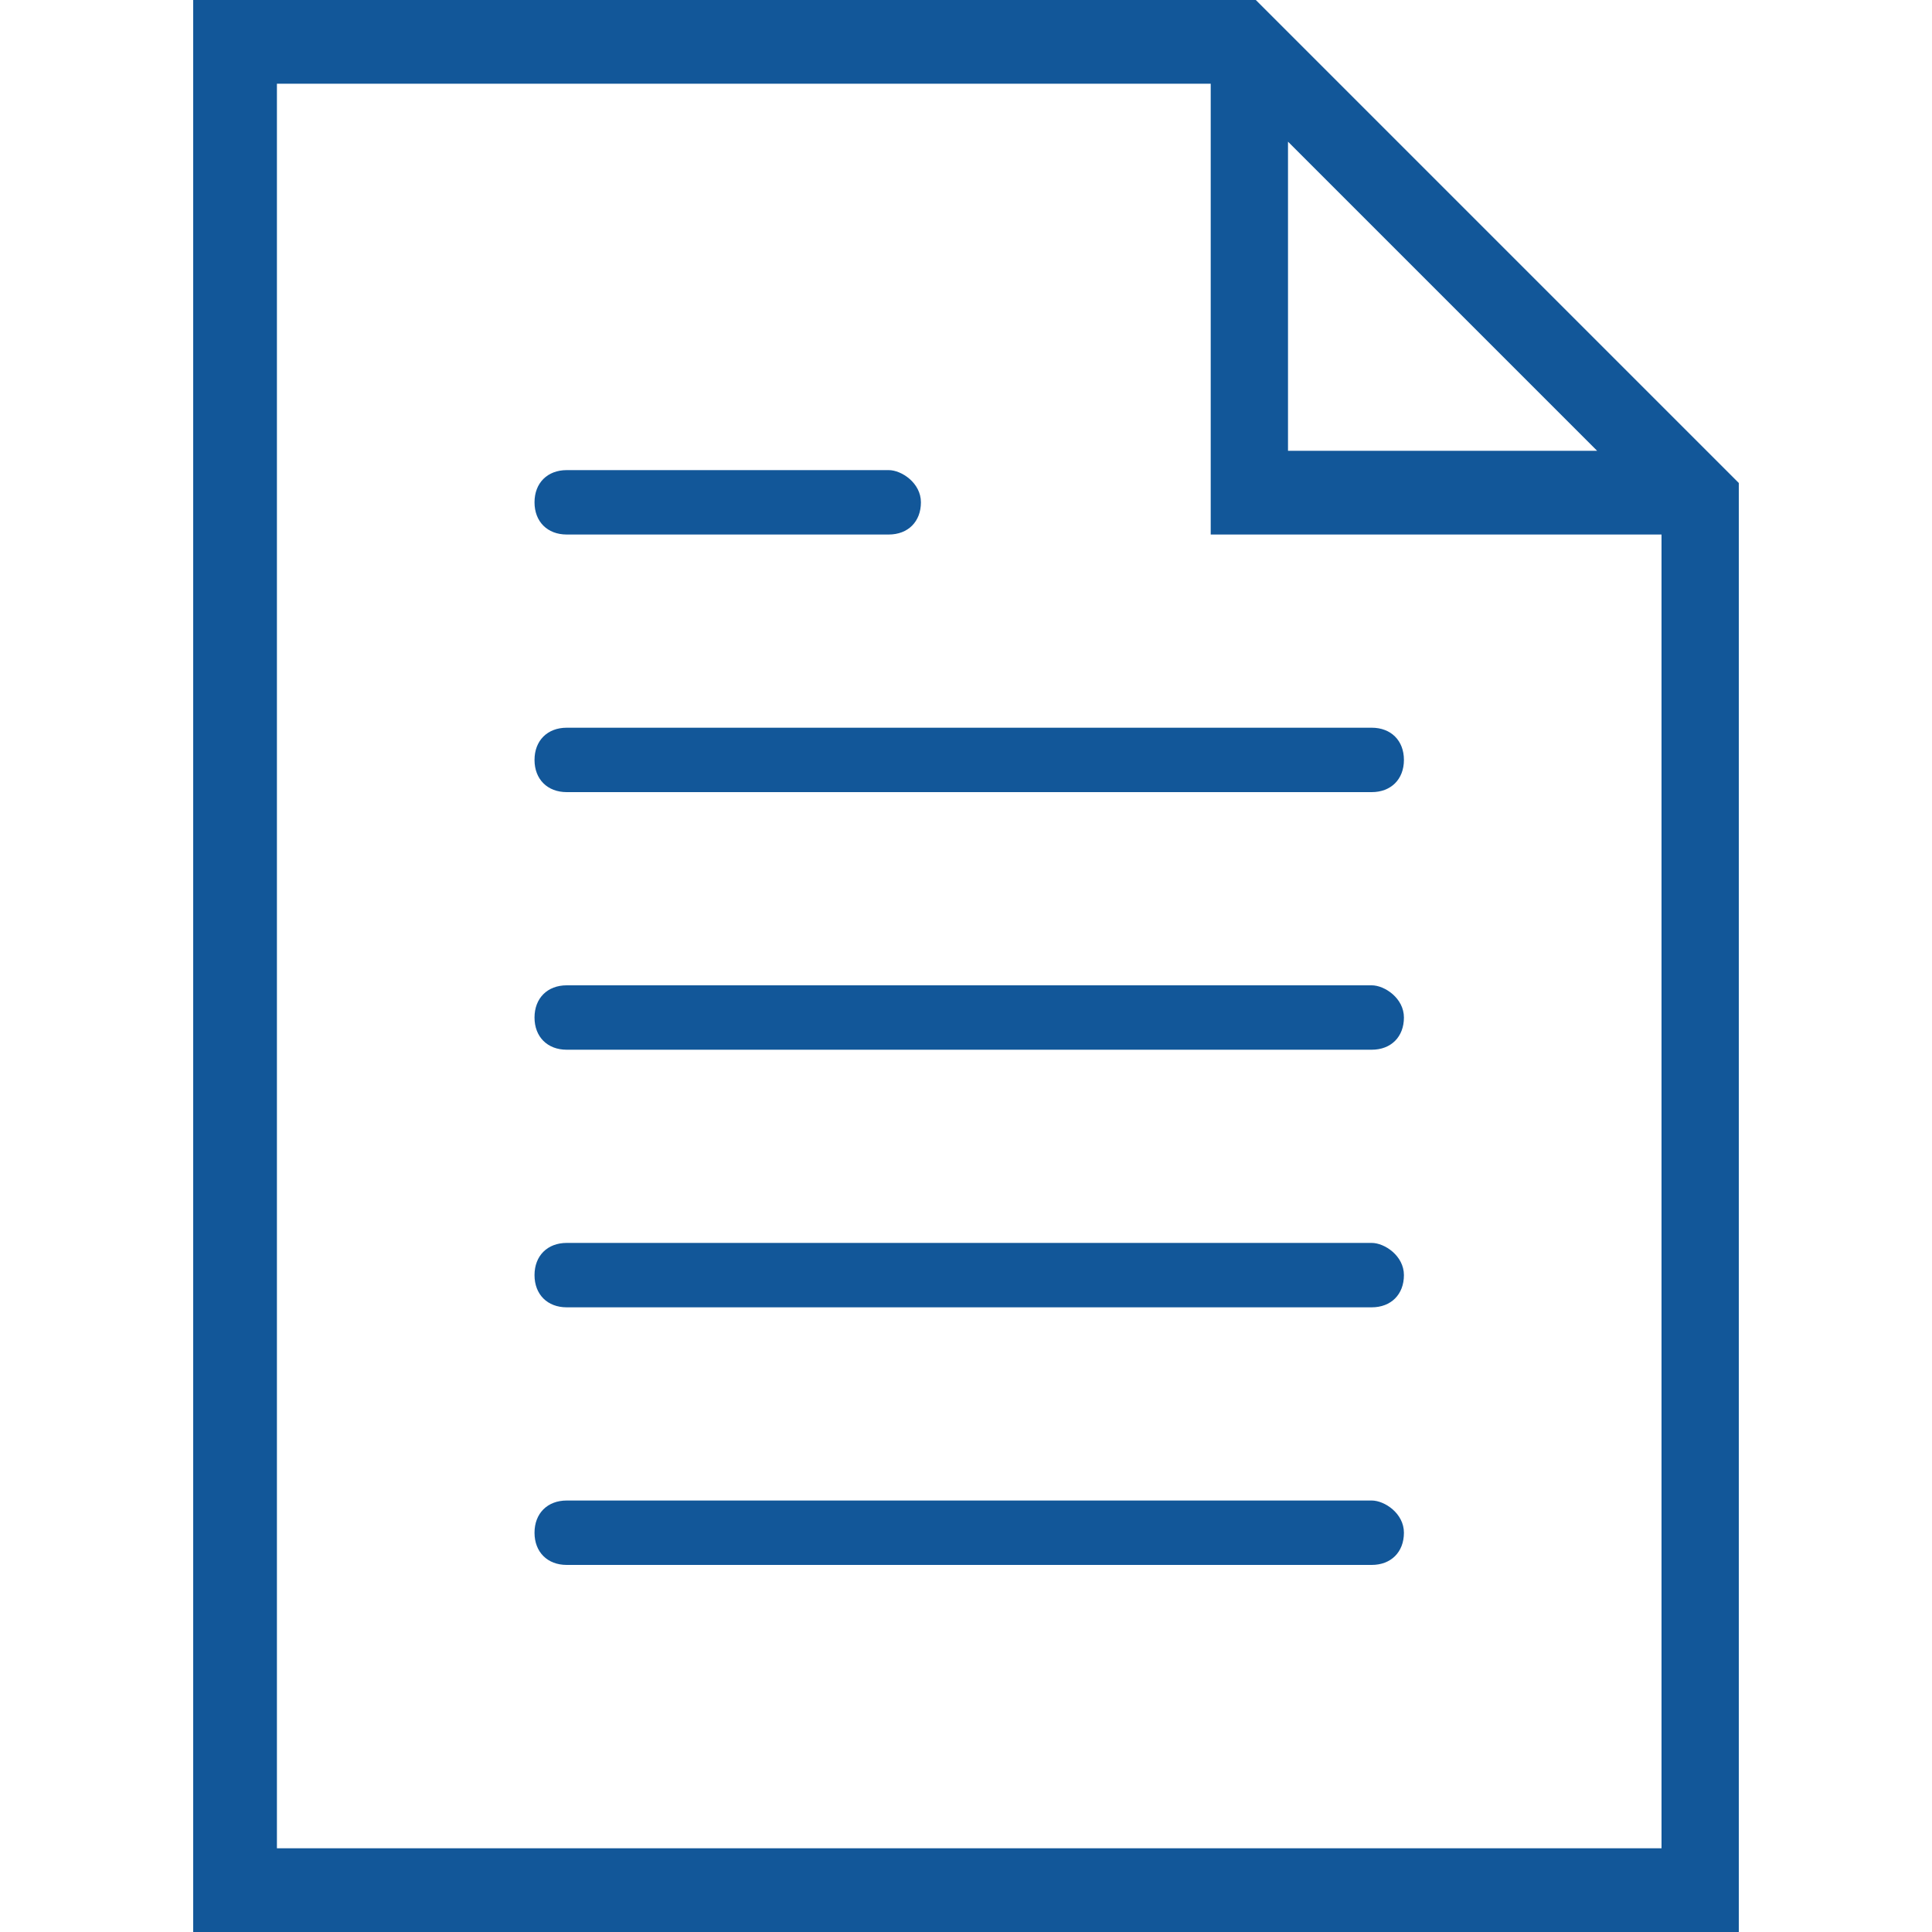 <?xml version="1.0" encoding="utf-8"?>
<!-- Generator: Adobe Illustrator 21.0.0, SVG Export Plug-In . SVG Version: 6.00 Build 0)  -->
<svg version="1.1" id="Capa_1" xmlns="http://www.w3.org/2000/svg" xmlns:xlink="http://www.w3.org/1999/xlink" x="0px" y="0px"
	 viewBox="0 0 30 30" style="enable-background:new 0 0 30 30;" xml:space="preserve">
<style type="text/css">
	.st0{fill:#125799;}
</style>
<g>
	<path class="st0" d="M8.3,11.8c0,0.3,0.2,0.5,0.5,0.5h12.5c0.3,0,0.5-0.2,0.5-0.5s-0.2-0.5-0.5-0.5H8.8C8.5,11.3,8.3,11.5,8.3,11.8
		z"/>
	<path class="st0" d="M8.8,8.3h5c0.3,0,0.5-0.2,0.5-0.5S14,7.3,13.8,7.3h-5c-0.3,0-0.5,0.2-0.5,0.5S8.5,8.3,8.8,8.3z"/>
	<path class="st0" d="M21.3,15.3H8.8c-0.3,0-0.5,0.2-0.5,0.5s0.2,0.5,0.5,0.5h12.5c0.3,0,0.5-0.2,0.5-0.5S21.5,15.3,21.3,15.3z"/>
	<path class="st0" d="M21.3,19.3H8.8c-0.3,0-0.5,0.2-0.5,0.5s0.2,0.5,0.5,0.5h12.5c0.3,0,0.5-0.2,0.5-0.5S21.5,19.3,21.3,19.3z"/>
	<path class="st0" d="M21.3,23.3H8.8c-0.3,0-0.5,0.2-0.5,0.5s0.2,0.5,0.5,0.5h12.5c0.3,0,0.5-0.2,0.5-0.5S21.5,23.3,21.3,23.3z"/>
	<path class="st0" d="M19.5,0H3v0.3v29.1v0.4V30h23.3H27v-0.6V7.5L19.5,0z M20,7V2.2L24.8,7H20z M25.8,28.7H4.3V1.3h14.5v7h1H20h5.8
		V28.7z"/>
</g>
</svg>
